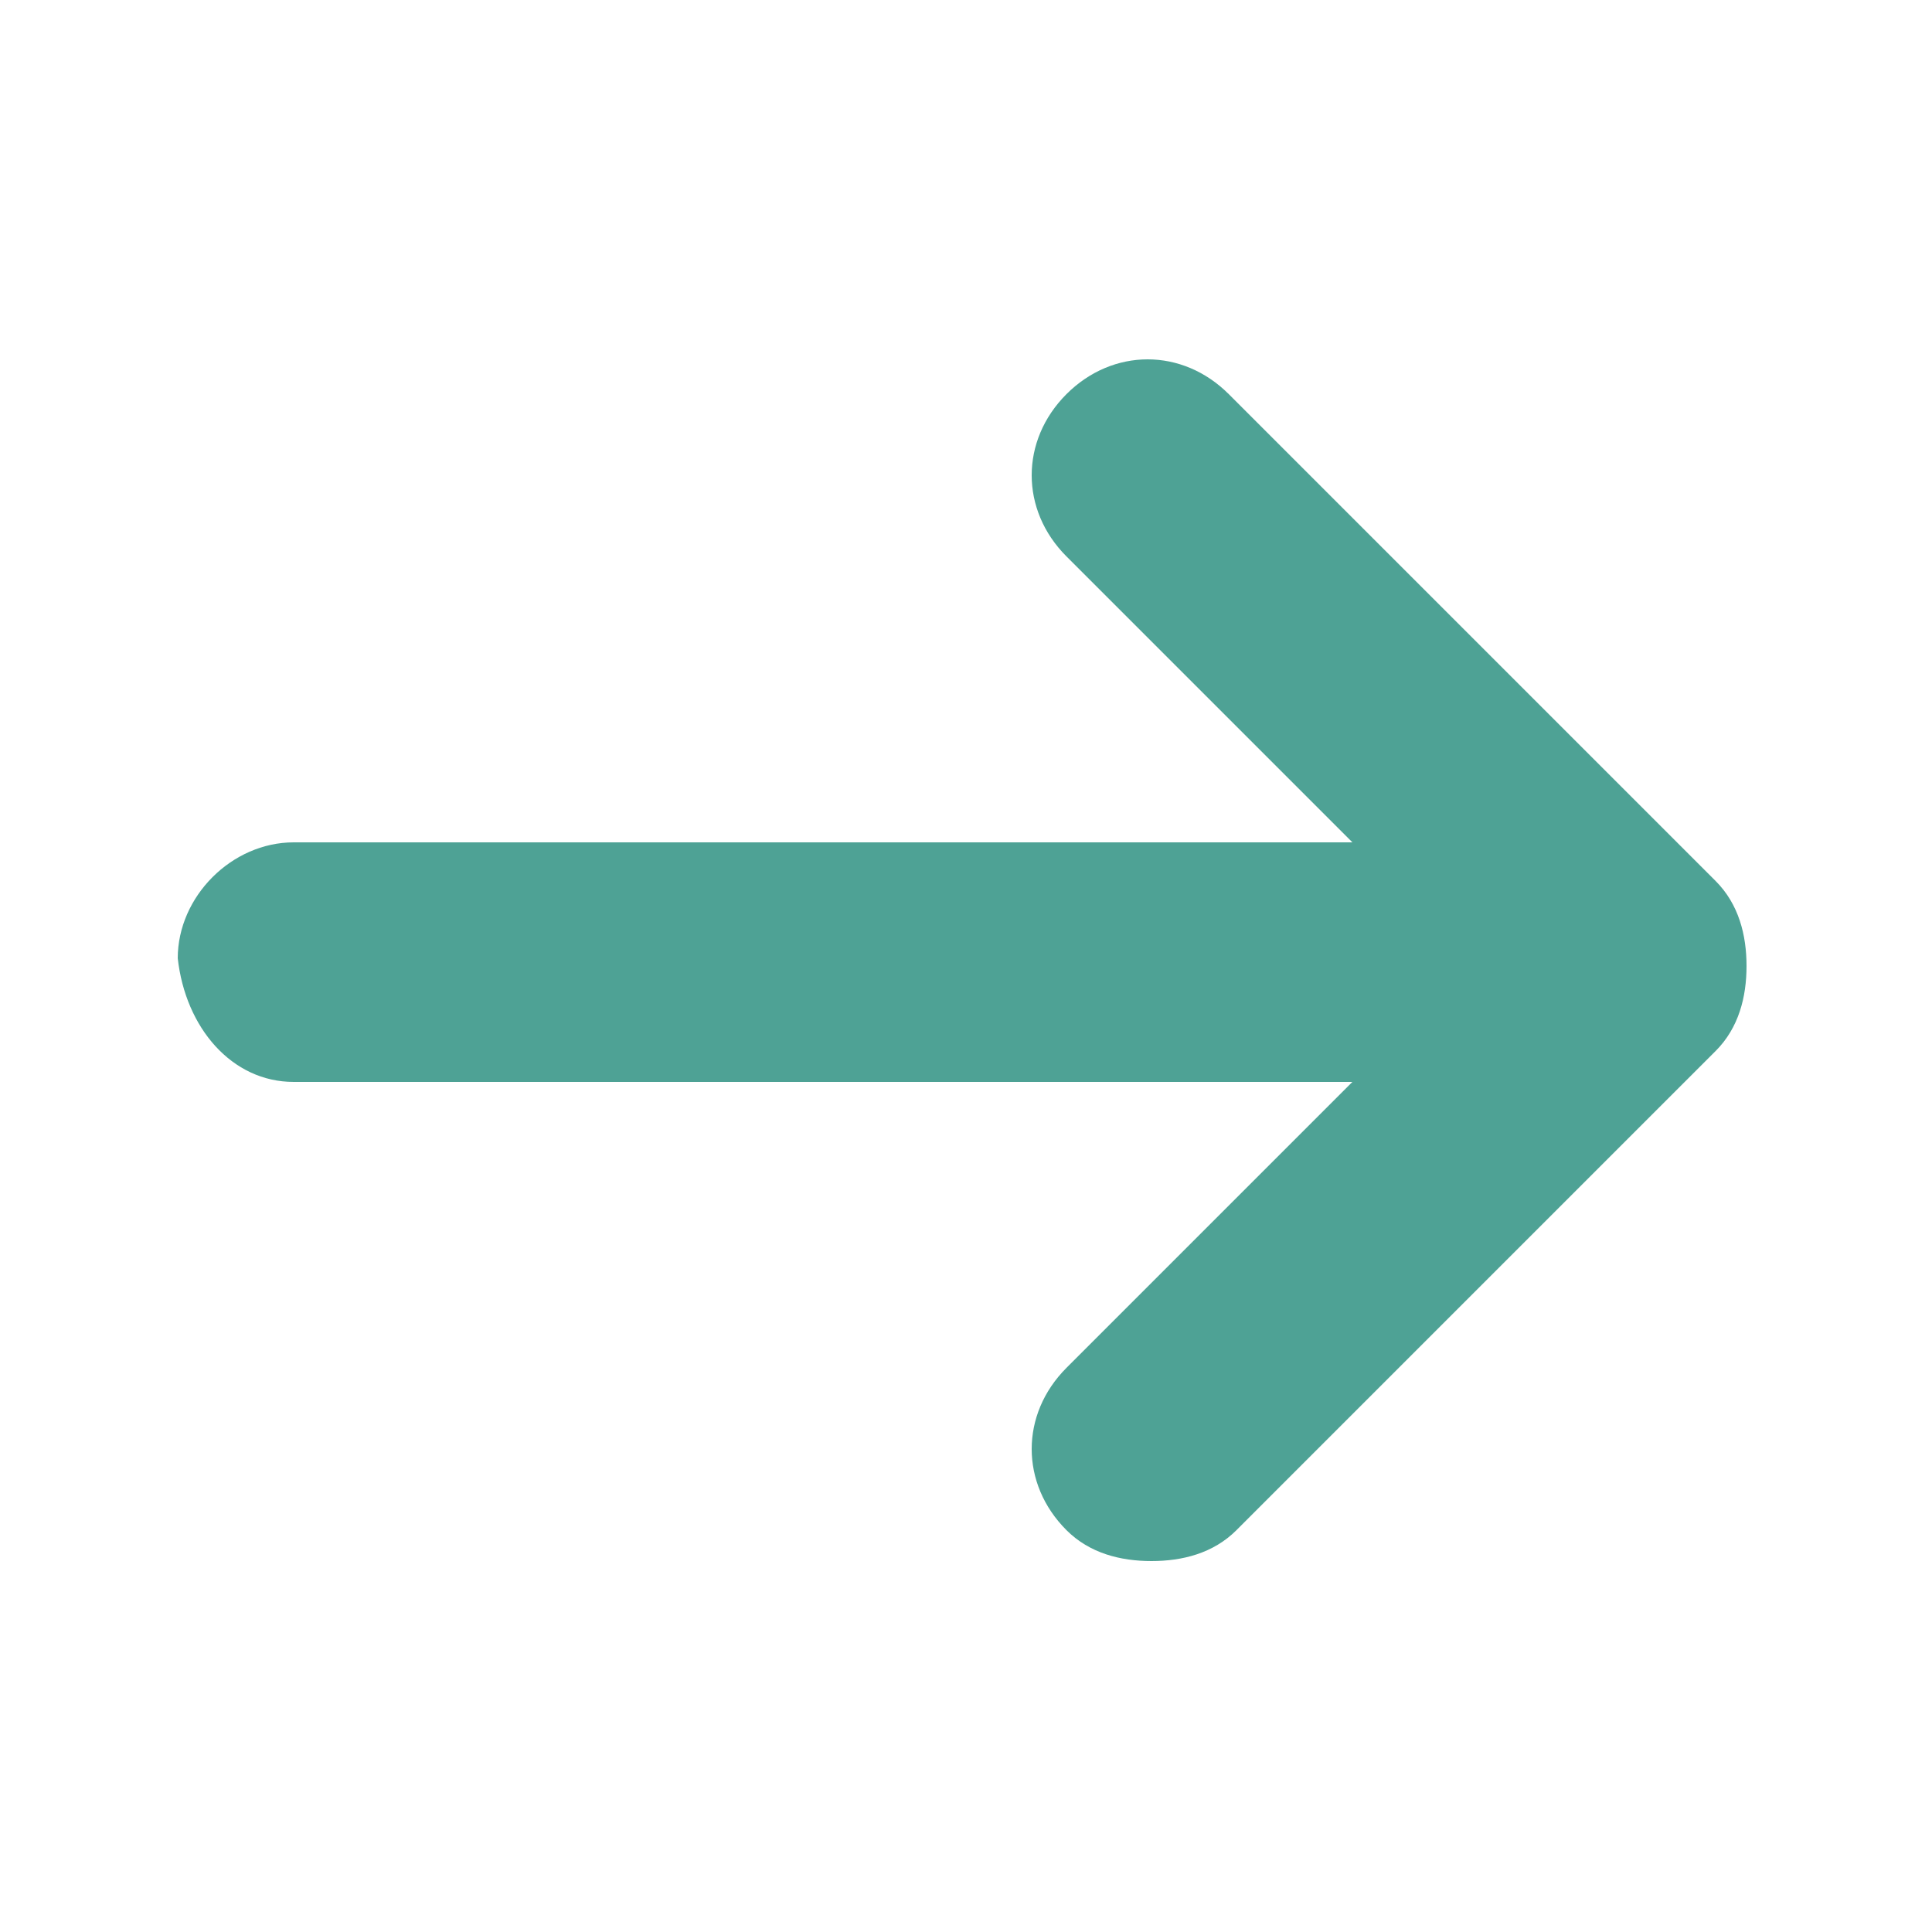 <?xml version="1.0" encoding="utf-8"?>
<!-- Generator: Adobe Illustrator 24.1.2, SVG Export Plug-In . SVG Version: 6.00 Build 0)  -->
<svg version="1.1" id="Layer_1" xmlns="http://www.w3.org/2000/svg" xmlns:xlink="http://www.w3.org/1999/xlink" x="0px" y="0px"
	 viewBox="0 0 25 25" style="enable-background:new 0 0 25 25;" xml:space="preserve">
<style type="text/css">
	.st0{fill:#4EA295;}
</style>
<g id="Layer_2_1_">
</g>
<g id="Layer_1_1_">
	<path class="st0" d="M22.2,11.4l-6.3-6.3c-0.6-0.6-1.5-0.6-2.1,0s-0.6,1.5,0,2.1l3.7,3.7H3.8c-0.8,0-1.5,0.7-1.5,1.5
		C2.4,13.3,3,14,3.8,14h13.7l-3.7,3.7c-0.6,0.6-0.6,1.5,0,2.1c0.3,0.3,0.7,0.4,1.1,0.4s0.8-0.1,1.1-0.4l6.2-6.2
		c0.3-0.3,0.4-0.7,0.4-1.1S22.5,11.7,22.2,11.4z"/>
</g>
</svg>
